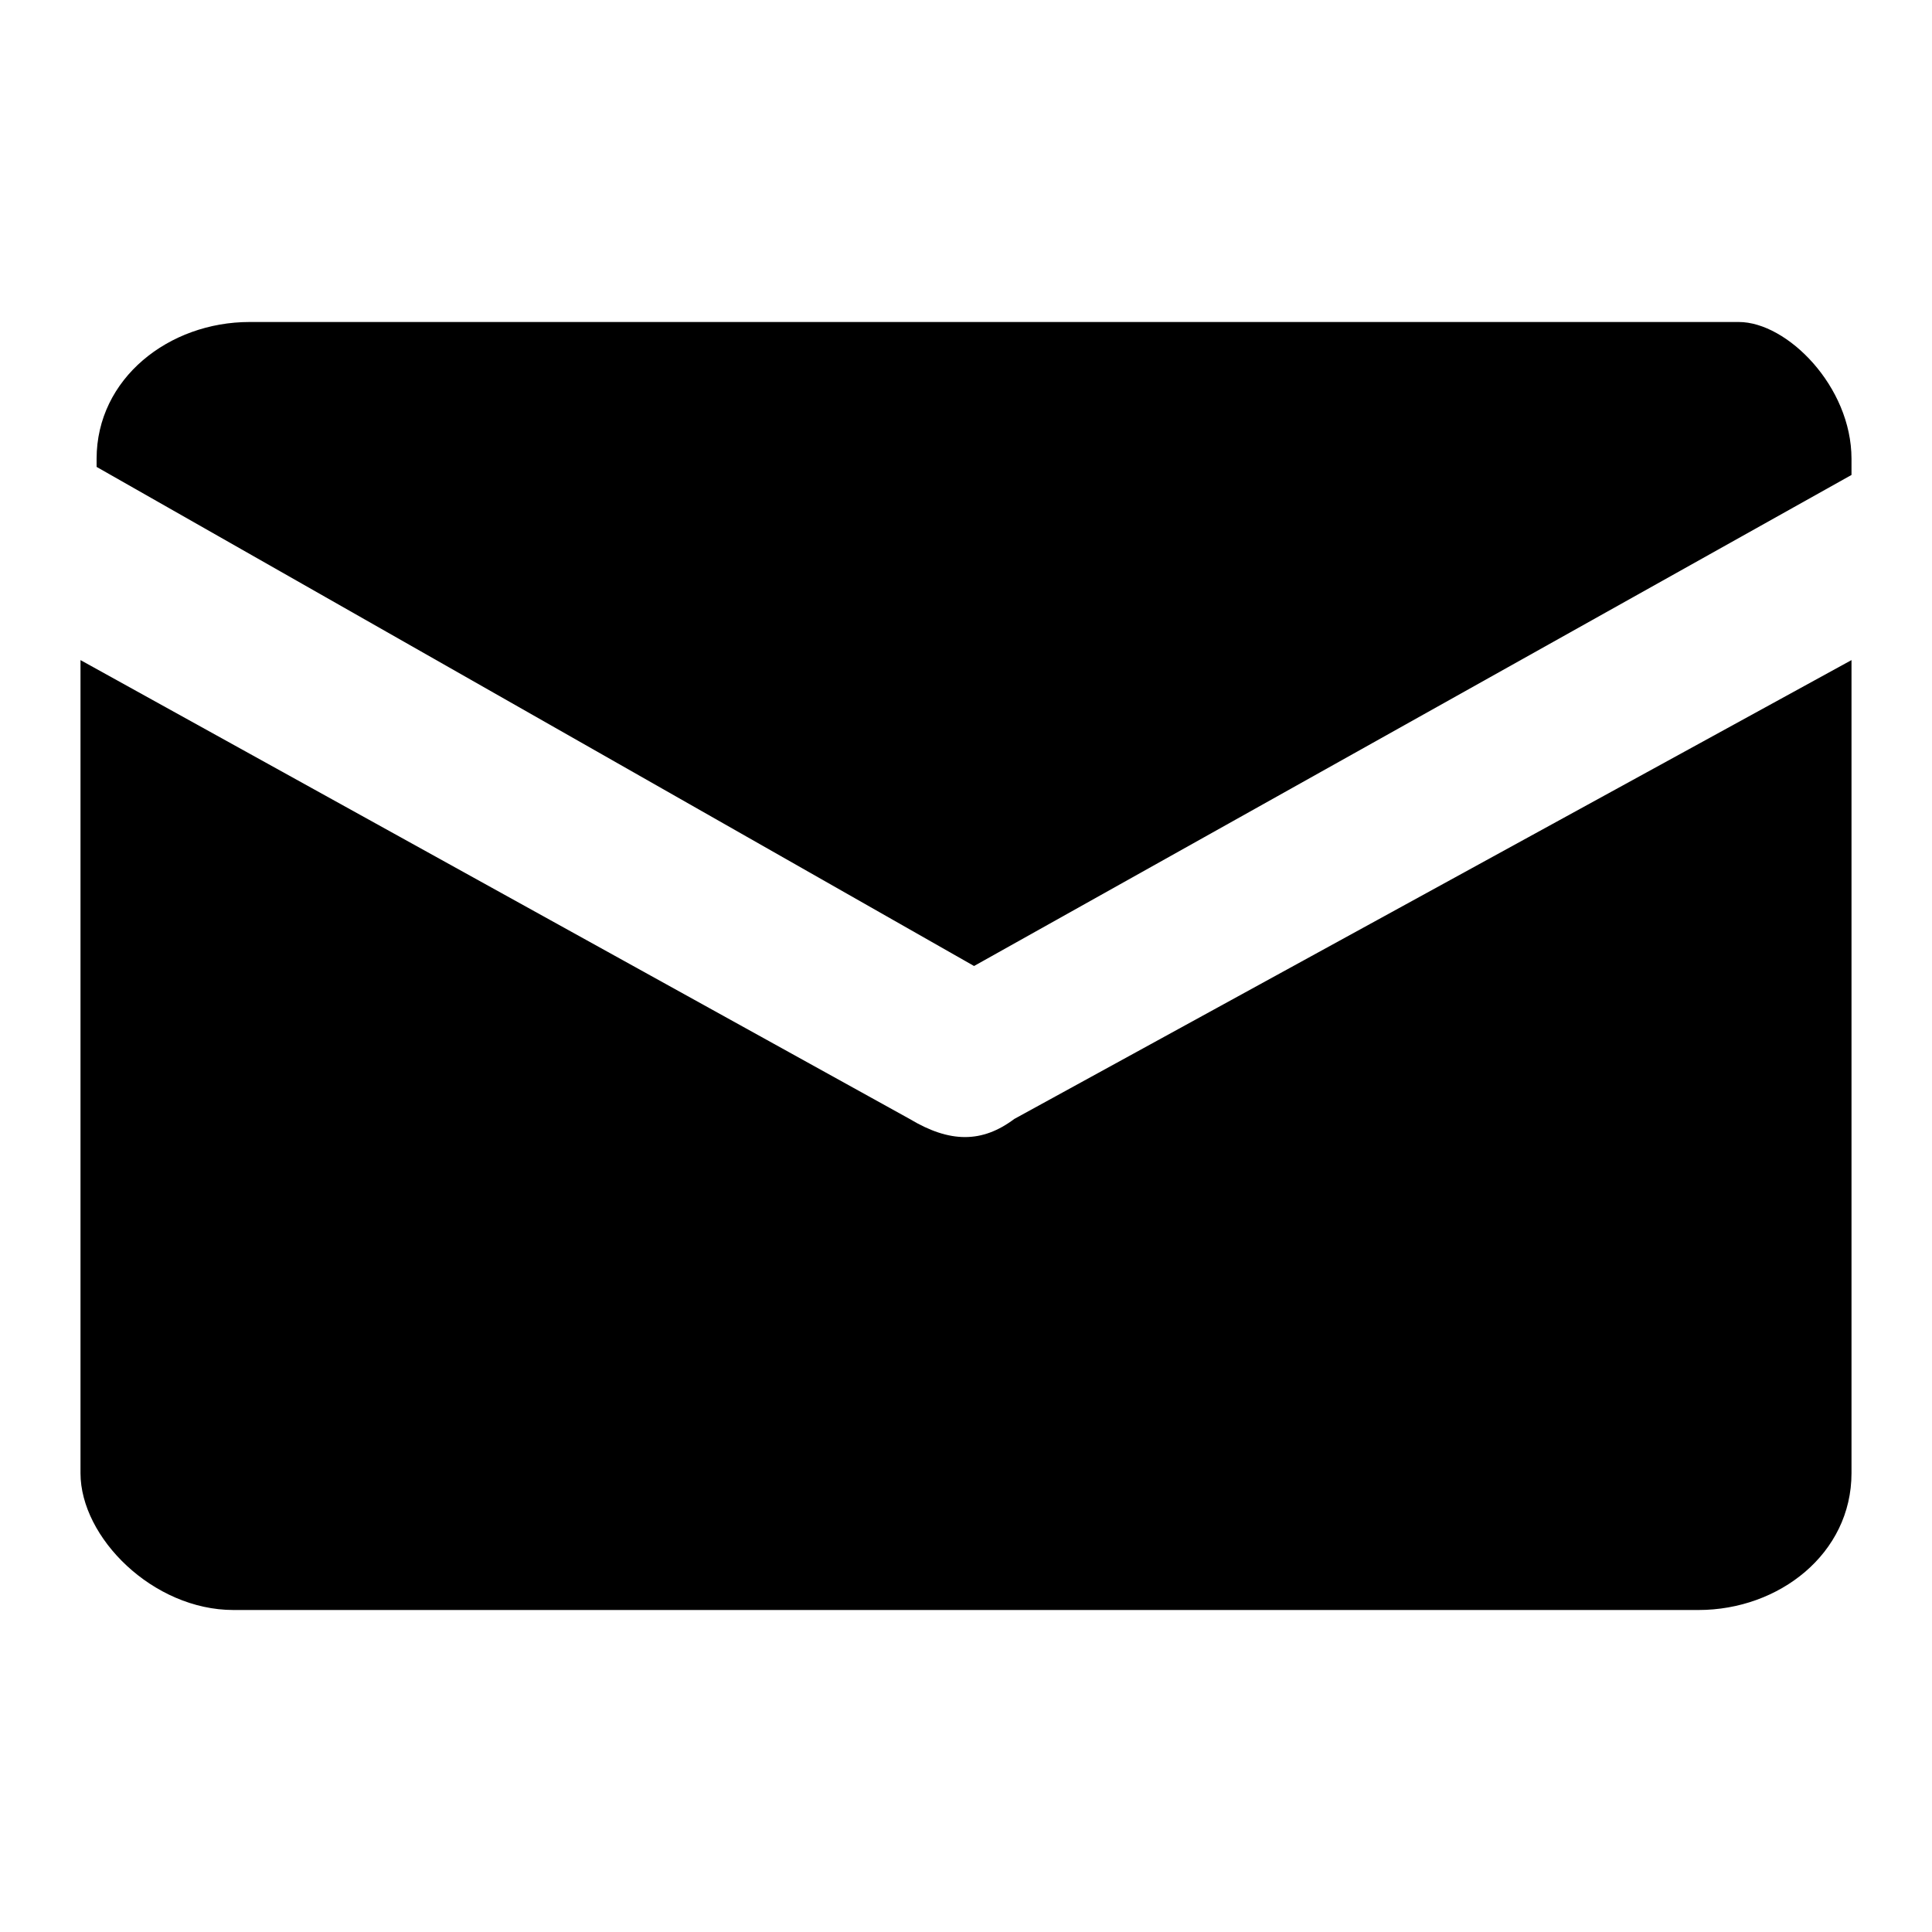 <?xml version="1.0" encoding="utf-8"?>
<!-- Generator: Adobe Illustrator 28.3.0, SVG Export Plug-In . SVG Version: 6.00 Build 0)  -->
<svg version="1.1" id="Layer_1" xmlns="http://www.w3.org/2000/svg" xmlns:xlink="http://www.w3.org/1999/xlink" x="0px" y="0px"
	 viewBox="0 0 24 24" style="enable-background:new 0 0 24 24;" xml:space="preserve">
<g>
	<path d="M23,5.7v0.2L12.1,12L1.2,5.8V5.7c0-1,0.9-1.7,1.9-1.7h18.5C22.2,4,23,4.8,23,5.7z"/>
	<path d="M12.6,13.9L23,8.2v10.1c0,1-0.9,1.7-1.9,1.7H2.9c-1,0-1.9-0.9-1.9-1.7V8.2l10.3,5.7C11.8,14.2,12.2,14.2,12.6,13.9z"/>
</g>
</svg>
